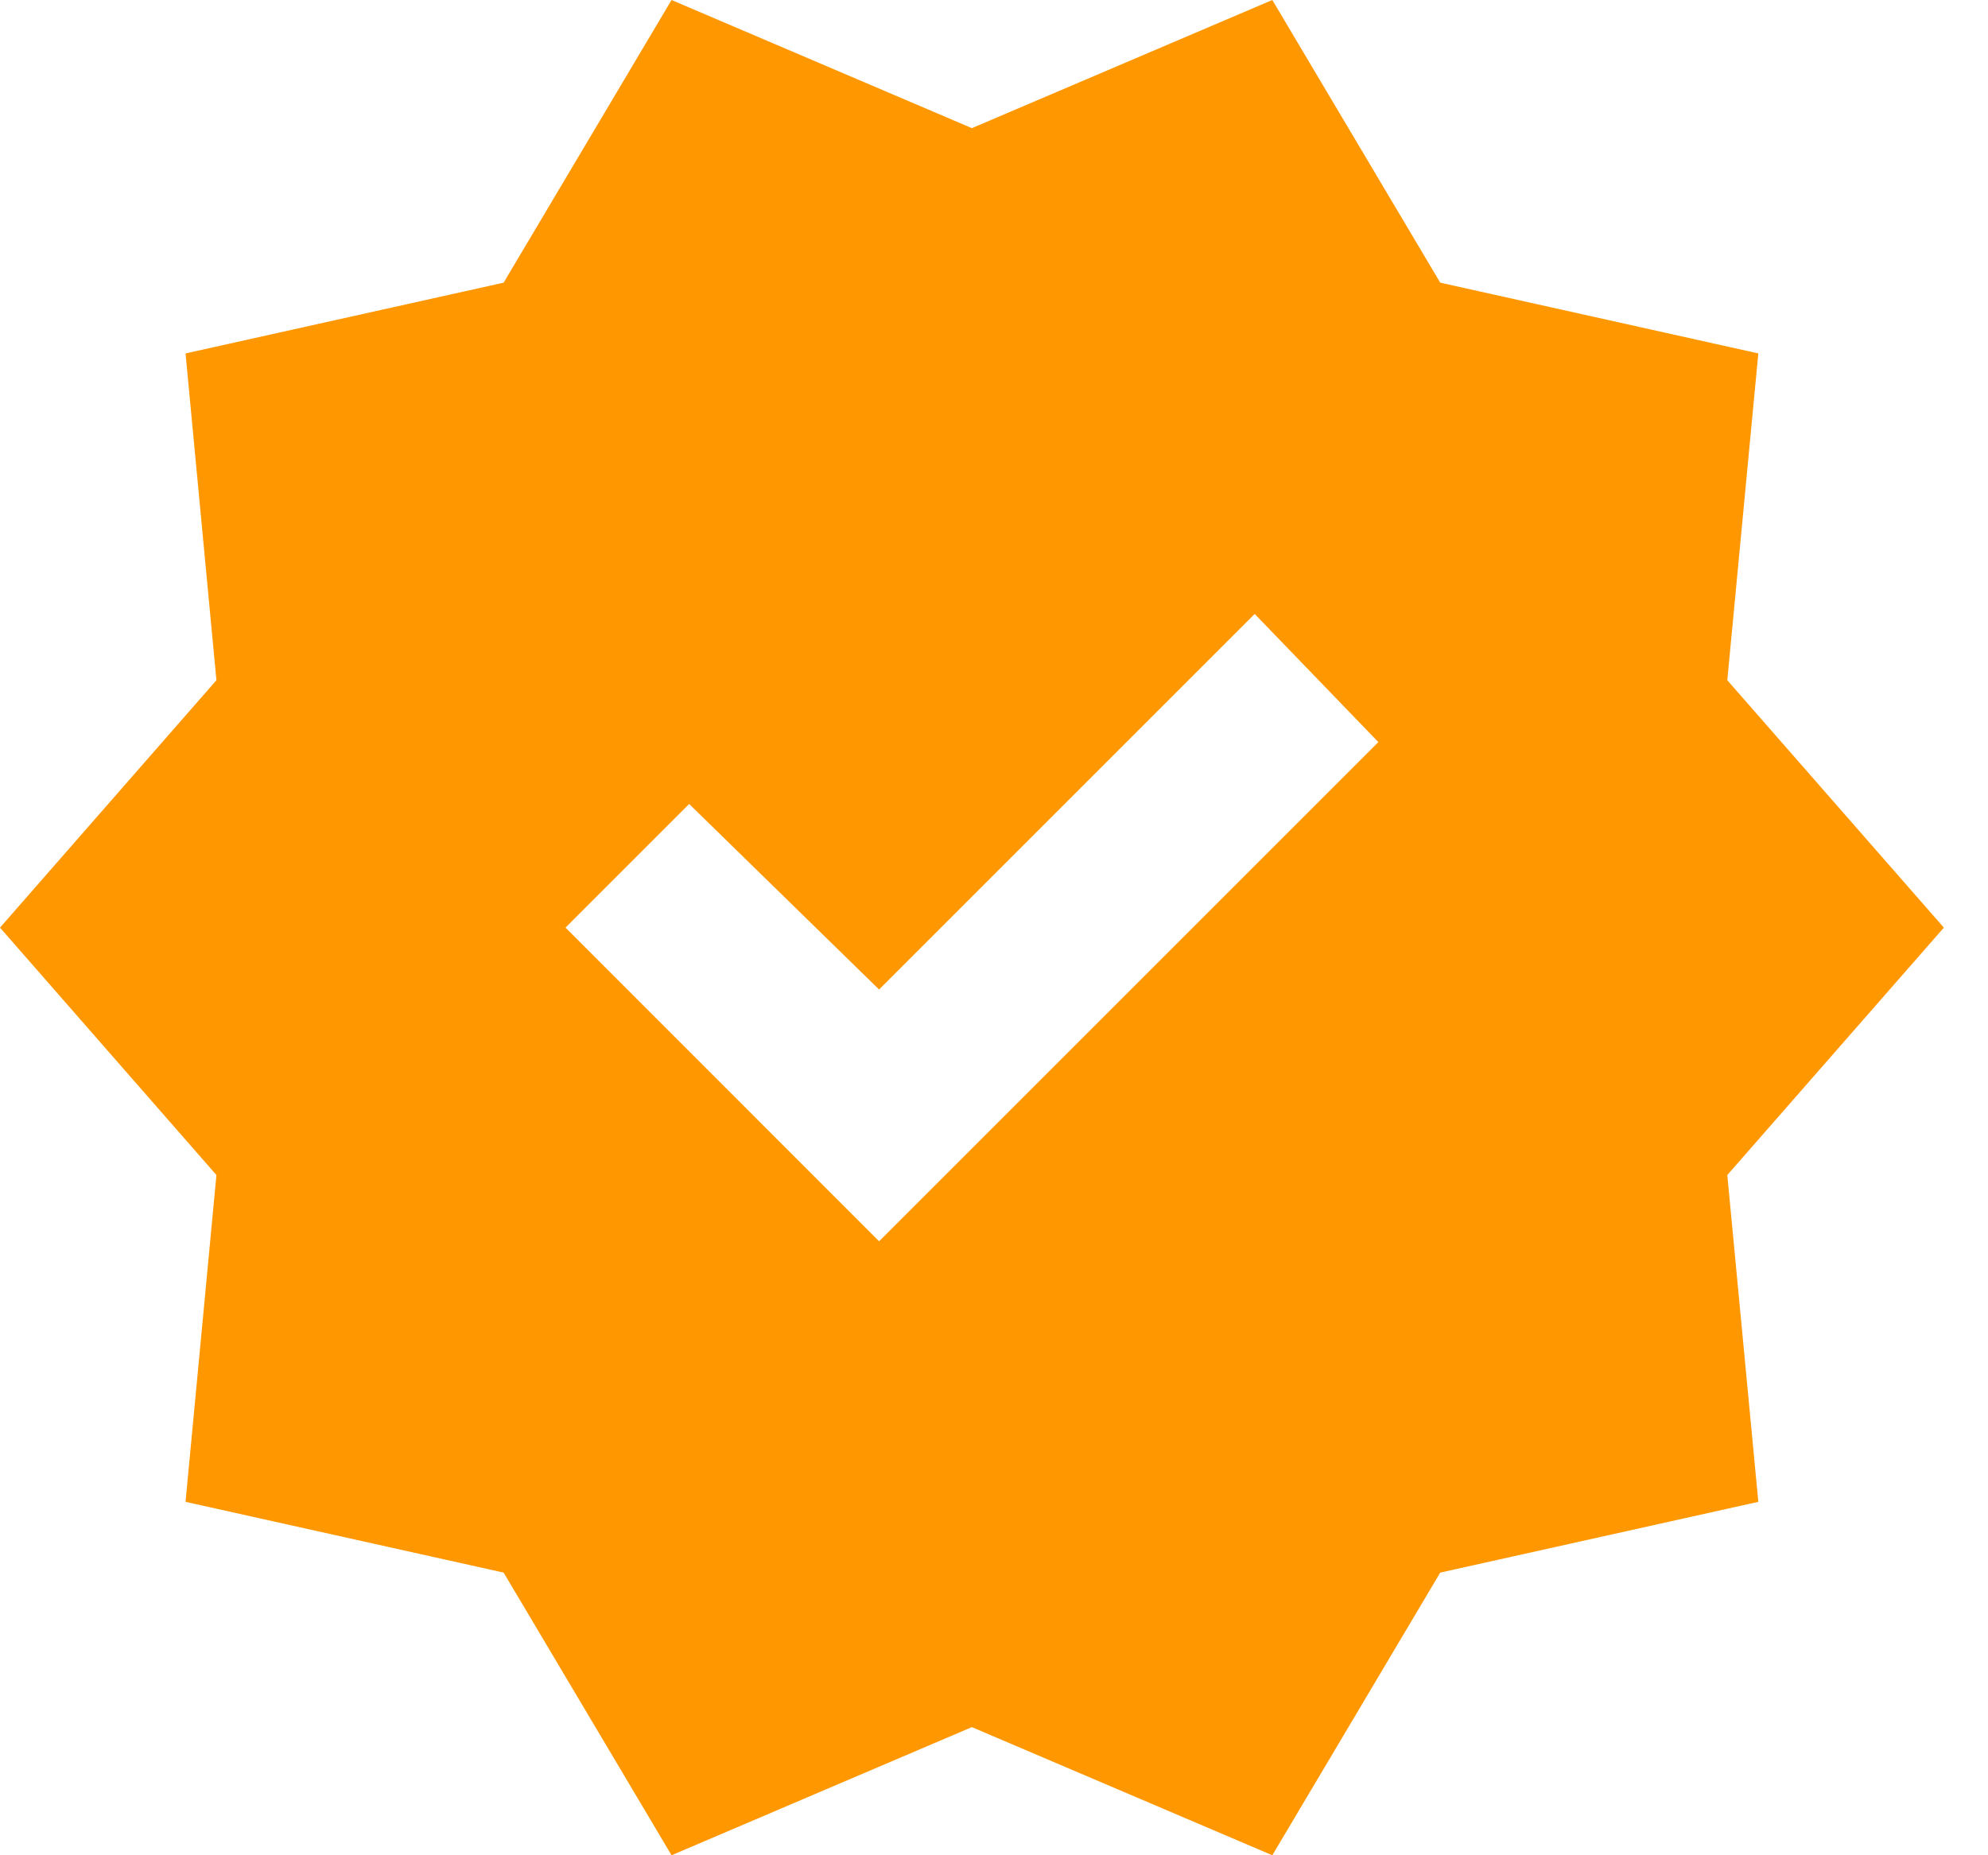 <svg width="15" height="14" viewBox="0 0 15 14" fill="none" xmlns="http://www.w3.org/2000/svg">
<path d="M5.067 14L3.8 11.867L1.4 11.333L1.633 8.867L0 7L1.633 5.133L1.4 2.667L3.8 2.133L5.067 0L7.333 0.967L9.6 0L10.867 2.133L13.267 2.667L13.033 5.133L14.667 7L13.033 8.867L13.267 11.333L10.867 11.867L9.6 14L7.333 13.033L5.067 14ZM6.633 9.367L10.4 5.6L9.467 4.633L6.633 7.467L5.2 6.067L4.267 7L6.633 9.367Z" fill="#FF9800"/>
</svg>
